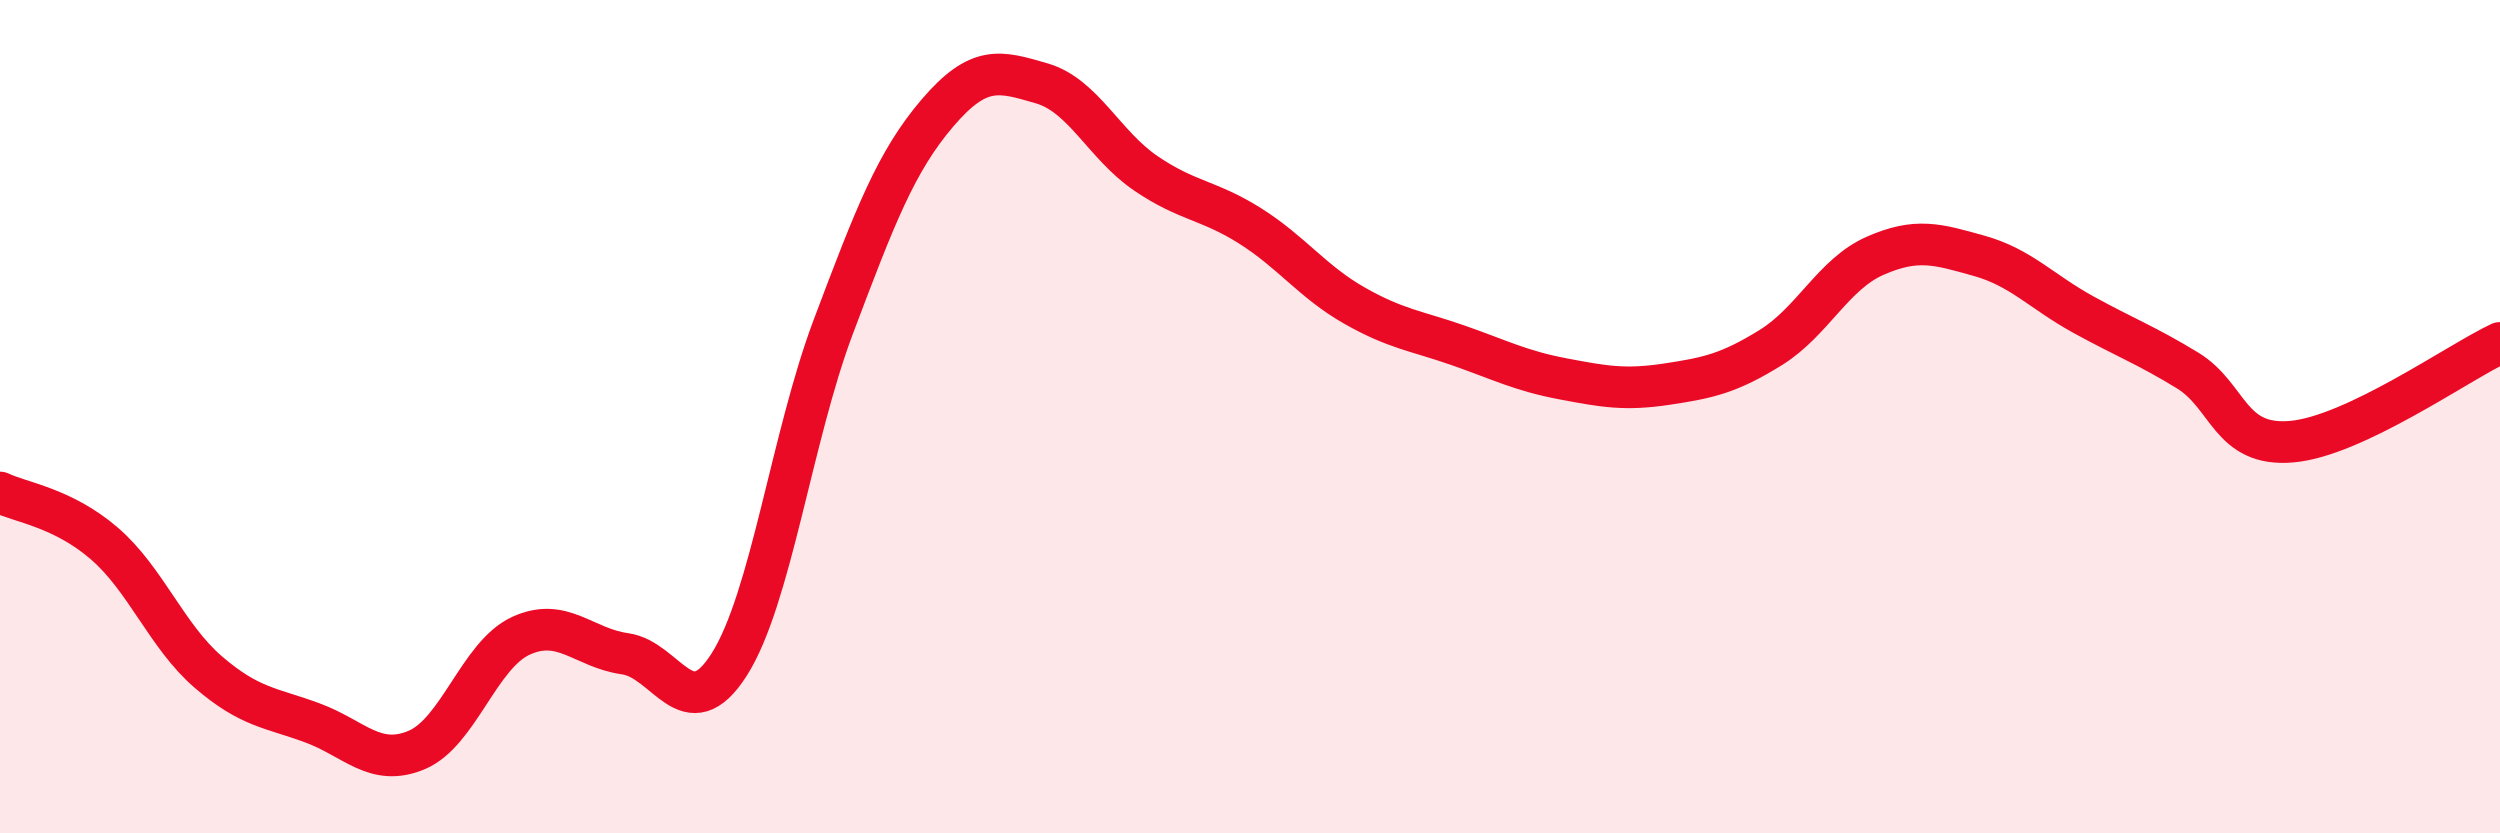 
    <svg width="60" height="20" viewBox="0 0 60 20" xmlns="http://www.w3.org/2000/svg">
      <path
        d="M 0,11.82 C 0.5,12.06 1.5,12.18 2.5,13.04 C 3.5,13.9 4,15.27 5,16.13 C 6,16.99 6.5,16.98 7.5,17.35 C 8.5,17.72 9,18.42 10,18 C 11,17.58 11.5,15.72 12.5,15.26 C 13.5,14.8 14,15.55 15,15.69 C 16,15.83 16.5,17.52 17.5,15.95 C 18.5,14.38 19,10.49 20,7.84 C 21,5.19 21.5,3.88 22.5,2.71 C 23.5,1.54 24,1.71 25,2 C 26,2.29 26.5,3.48 27.5,4.16 C 28.5,4.84 29,4.79 30,5.42 C 31,6.05 31.5,6.76 32.5,7.33 C 33.5,7.9 34,7.94 35,8.29 C 36,8.64 36.5,8.9 37.5,9.09 C 38.5,9.28 39,9.37 40,9.22 C 41,9.07 41.5,8.96 42.5,8.34 C 43.5,7.72 44,6.58 45,6.14 C 46,5.7 46.5,5.86 47.5,6.14 C 48.5,6.42 49,7 50,7.55 C 51,8.1 51.5,8.28 52.5,8.89 C 53.5,9.5 53.5,10.73 55,10.6 C 56.5,10.47 59,8.7 60,8.23L60 20L0 20Z"
        fill="#EB0A25"
        opacity="0.1"
        stroke-linecap="round"
        stroke-linejoin="round"
      />
      <path
        d="M 0,11.82 C 0.5,12.06 1.5,12.18 2.5,13.04 C 3.5,13.9 4,15.27 5,16.13 C 6,16.99 6.5,16.98 7.5,17.35 C 8.5,17.72 9,18.42 10,18 C 11,17.58 11.5,15.72 12.5,15.26 C 13.5,14.8 14,15.55 15,15.69 C 16,15.83 16.5,17.52 17.5,15.95 C 18.5,14.38 19,10.49 20,7.84 C 21,5.19 21.5,3.88 22.5,2.71 C 23.5,1.54 24,1.71 25,2 C 26,2.29 26.5,3.48 27.5,4.16 C 28.5,4.84 29,4.79 30,5.42 C 31,6.05 31.5,6.76 32.5,7.33 C 33.5,7.9 34,7.94 35,8.29 C 36,8.64 36.5,8.9 37.5,9.09 C 38.5,9.28 39,9.37 40,9.22 C 41,9.07 41.5,8.96 42.5,8.34 C 43.5,7.72 44,6.58 45,6.14 C 46,5.7 46.5,5.86 47.5,6.14 C 48.5,6.42 49,7 50,7.55 C 51,8.1 51.5,8.28 52.5,8.89 C 53.5,9.5 53.5,10.73 55,10.6 C 56.5,10.47 59,8.7 60,8.23"
        stroke="#EB0A25"
        stroke-width="1"
        fill="none"
        stroke-linecap="round"
        stroke-linejoin="round"
      />
    </svg>
  